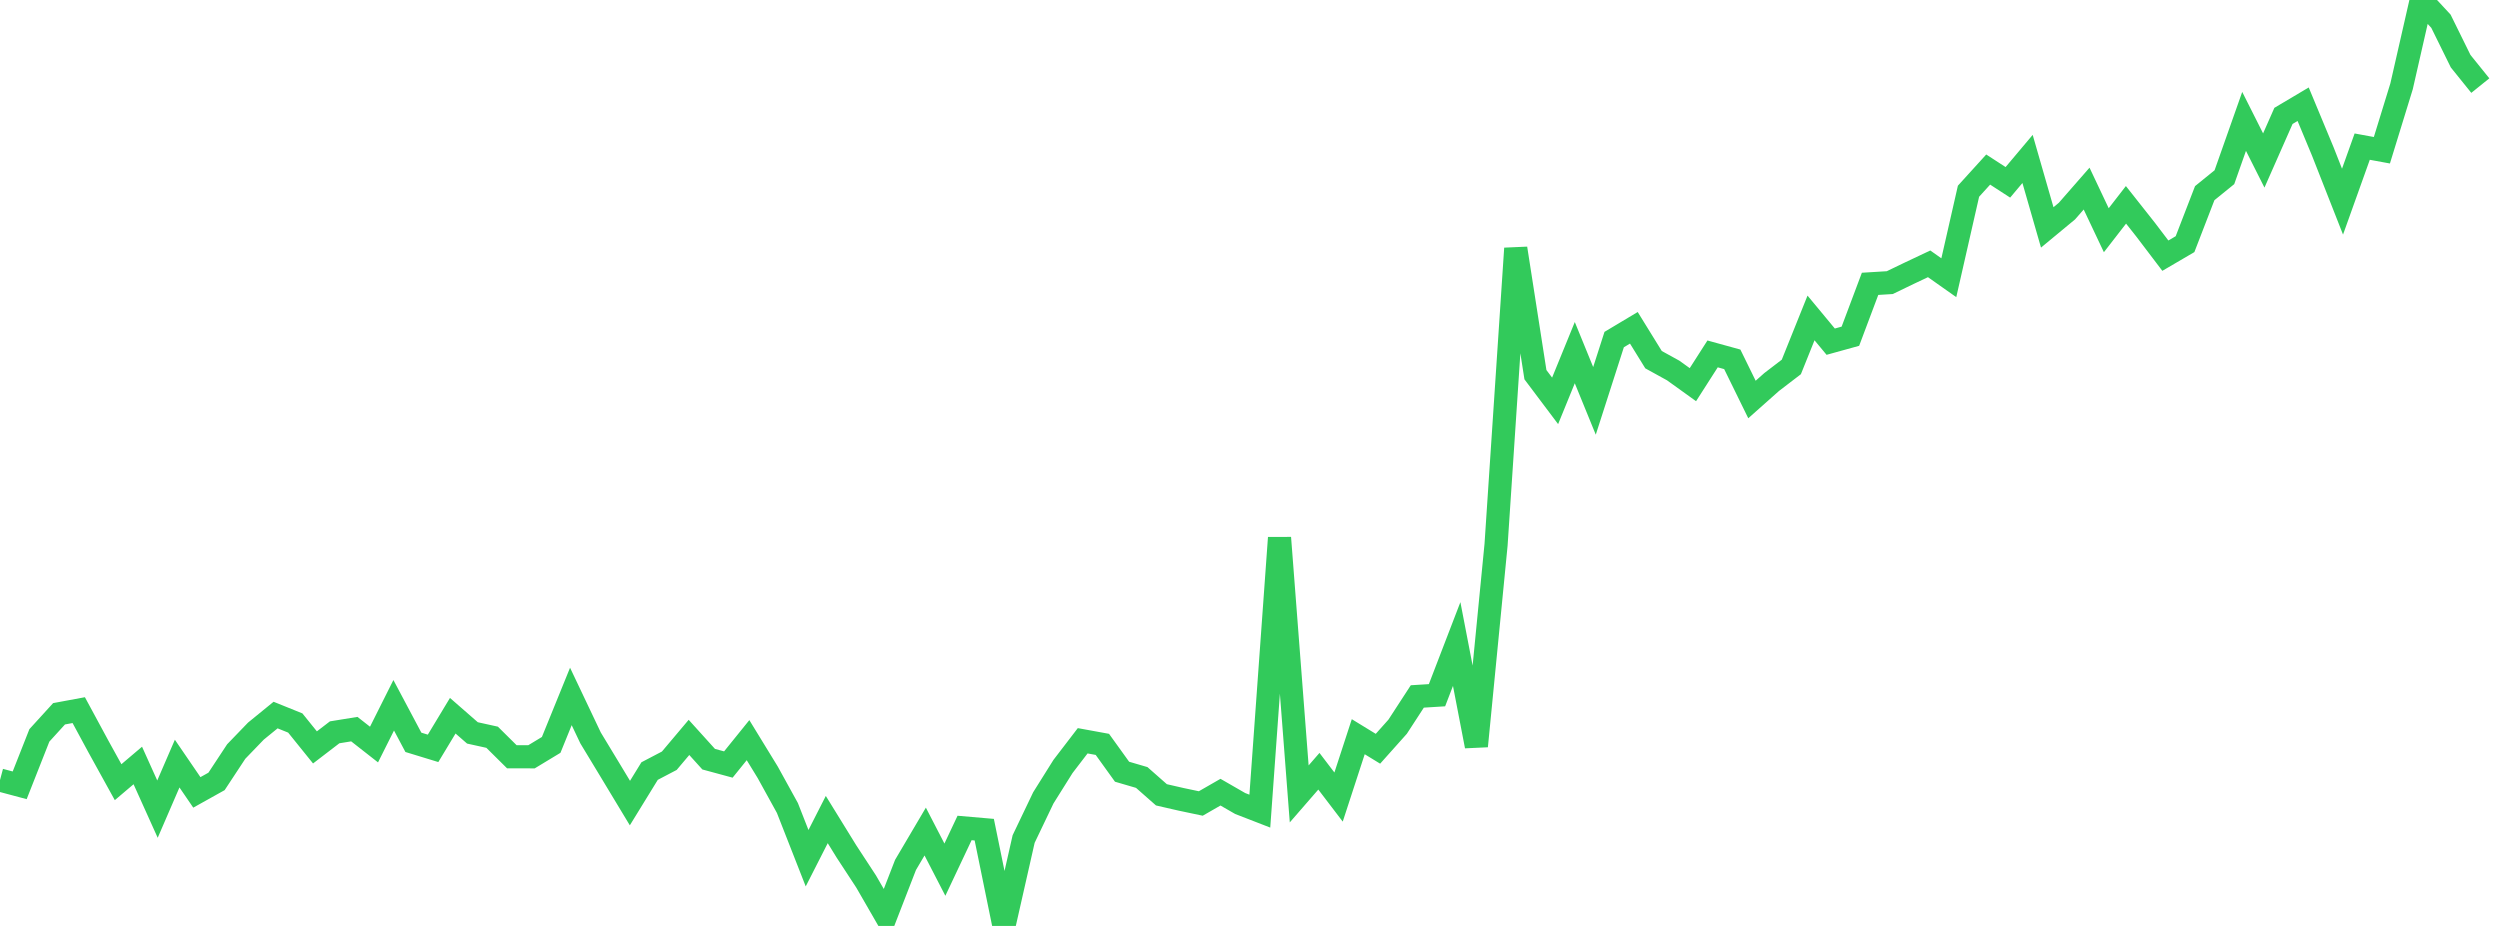 <?xml version="1.0" standalone="no"?>
<!DOCTYPE svg PUBLIC "-//W3C//DTD SVG 1.1//EN" "http://www.w3.org/Graphics/SVG/1.1/DTD/svg11.dtd">

<svg width="135" height="50" viewBox="0 0 135 50" preserveAspectRatio="none" 
  xmlns="http://www.w3.org/2000/svg"
  xmlns:xlink="http://www.w3.org/1999/xlink">


<polyline points="0.0, 42.123 1.063, 42.407 2.126, 39.711 3.189, 38.544 4.252, 38.347 5.315, 40.313 6.378, 42.238 7.441, 41.336 8.504, 43.693 9.567, 41.234 10.63, 42.789 11.693, 42.196 12.756, 40.582 13.819, 39.48 14.882, 38.613 15.945, 39.042 17.008, 40.36 18.071, 39.545 19.134, 39.373 20.197, 40.206 21.26, 38.085 22.323, 40.086 23.386, 40.411 24.449, 38.649 25.512, 39.577 26.575, 39.811 27.638, 40.864 28.701, 40.867 29.764, 40.224 30.827, 37.608 31.89, 39.847 32.953, 41.604 34.016, 43.366 35.079, 41.637 36.142, 41.08 37.205, 39.82 38.268, 40.996 39.331, 41.284 40.394, 39.968 41.457, 41.704 42.52, 43.632 43.583, 46.343 44.646, 44.256 45.709, 45.979 46.772, 47.604 47.835, 49.447 48.898, 46.706 49.961, 44.904 51.024, 46.962 52.087, 44.71 53.15, 44.802 54.213, 50.0 55.276, 45.308 56.339, 43.085 57.402, 41.389 58.465, 40.002 59.528, 40.196 60.591, 41.673 61.654, 41.984 62.717, 42.92 63.78, 43.164 64.843, 43.388 65.906, 42.777 66.969, 43.389 68.031, 43.801 69.094, 29.04 70.157, 42.871 71.22, 41.647 72.283, 43.041 73.346, 39.782 74.409, 40.433 75.472, 39.243 76.535, 37.608 77.598, 37.542 78.661, 34.778 79.724, 40.292 80.787, 29.42 81.85, 13.414 82.913, 20.233 83.976, 21.646 85.039, 19.043 86.102, 21.647 87.165, 18.337 88.228, 17.701 89.291, 19.422 90.354, 20.008 91.417, 20.772 92.48, 19.111 93.543, 19.404 94.606, 21.573 95.669, 20.629 96.732, 19.815 97.795, 17.169 98.858, 18.45 99.921, 18.156 100.984, 15.327 102.047, 15.262 103.11, 14.749 104.173, 14.247 105.236, 14.997 106.299, 10.326 107.362, 9.156 108.425, 9.846 109.488, 8.583 110.551, 12.28 111.614, 11.4 112.677, 10.184 113.74, 12.432 114.803, 11.061 115.866, 12.406 116.929, 13.806 117.992, 13.184 119.055, 10.431 120.118, 9.569 121.181, 6.555 122.244, 8.667 123.307, 6.259 124.37, 5.628 125.433, 8.184 126.496, 10.889 127.559, 7.918 128.622, 8.113 129.685, 4.66 130.748, 0.0 131.811, 1.146 132.874, 3.303 133.937, 4.622" fill="none" stroke="#32ca5b" stroke-width="1.25"/>

</svg>